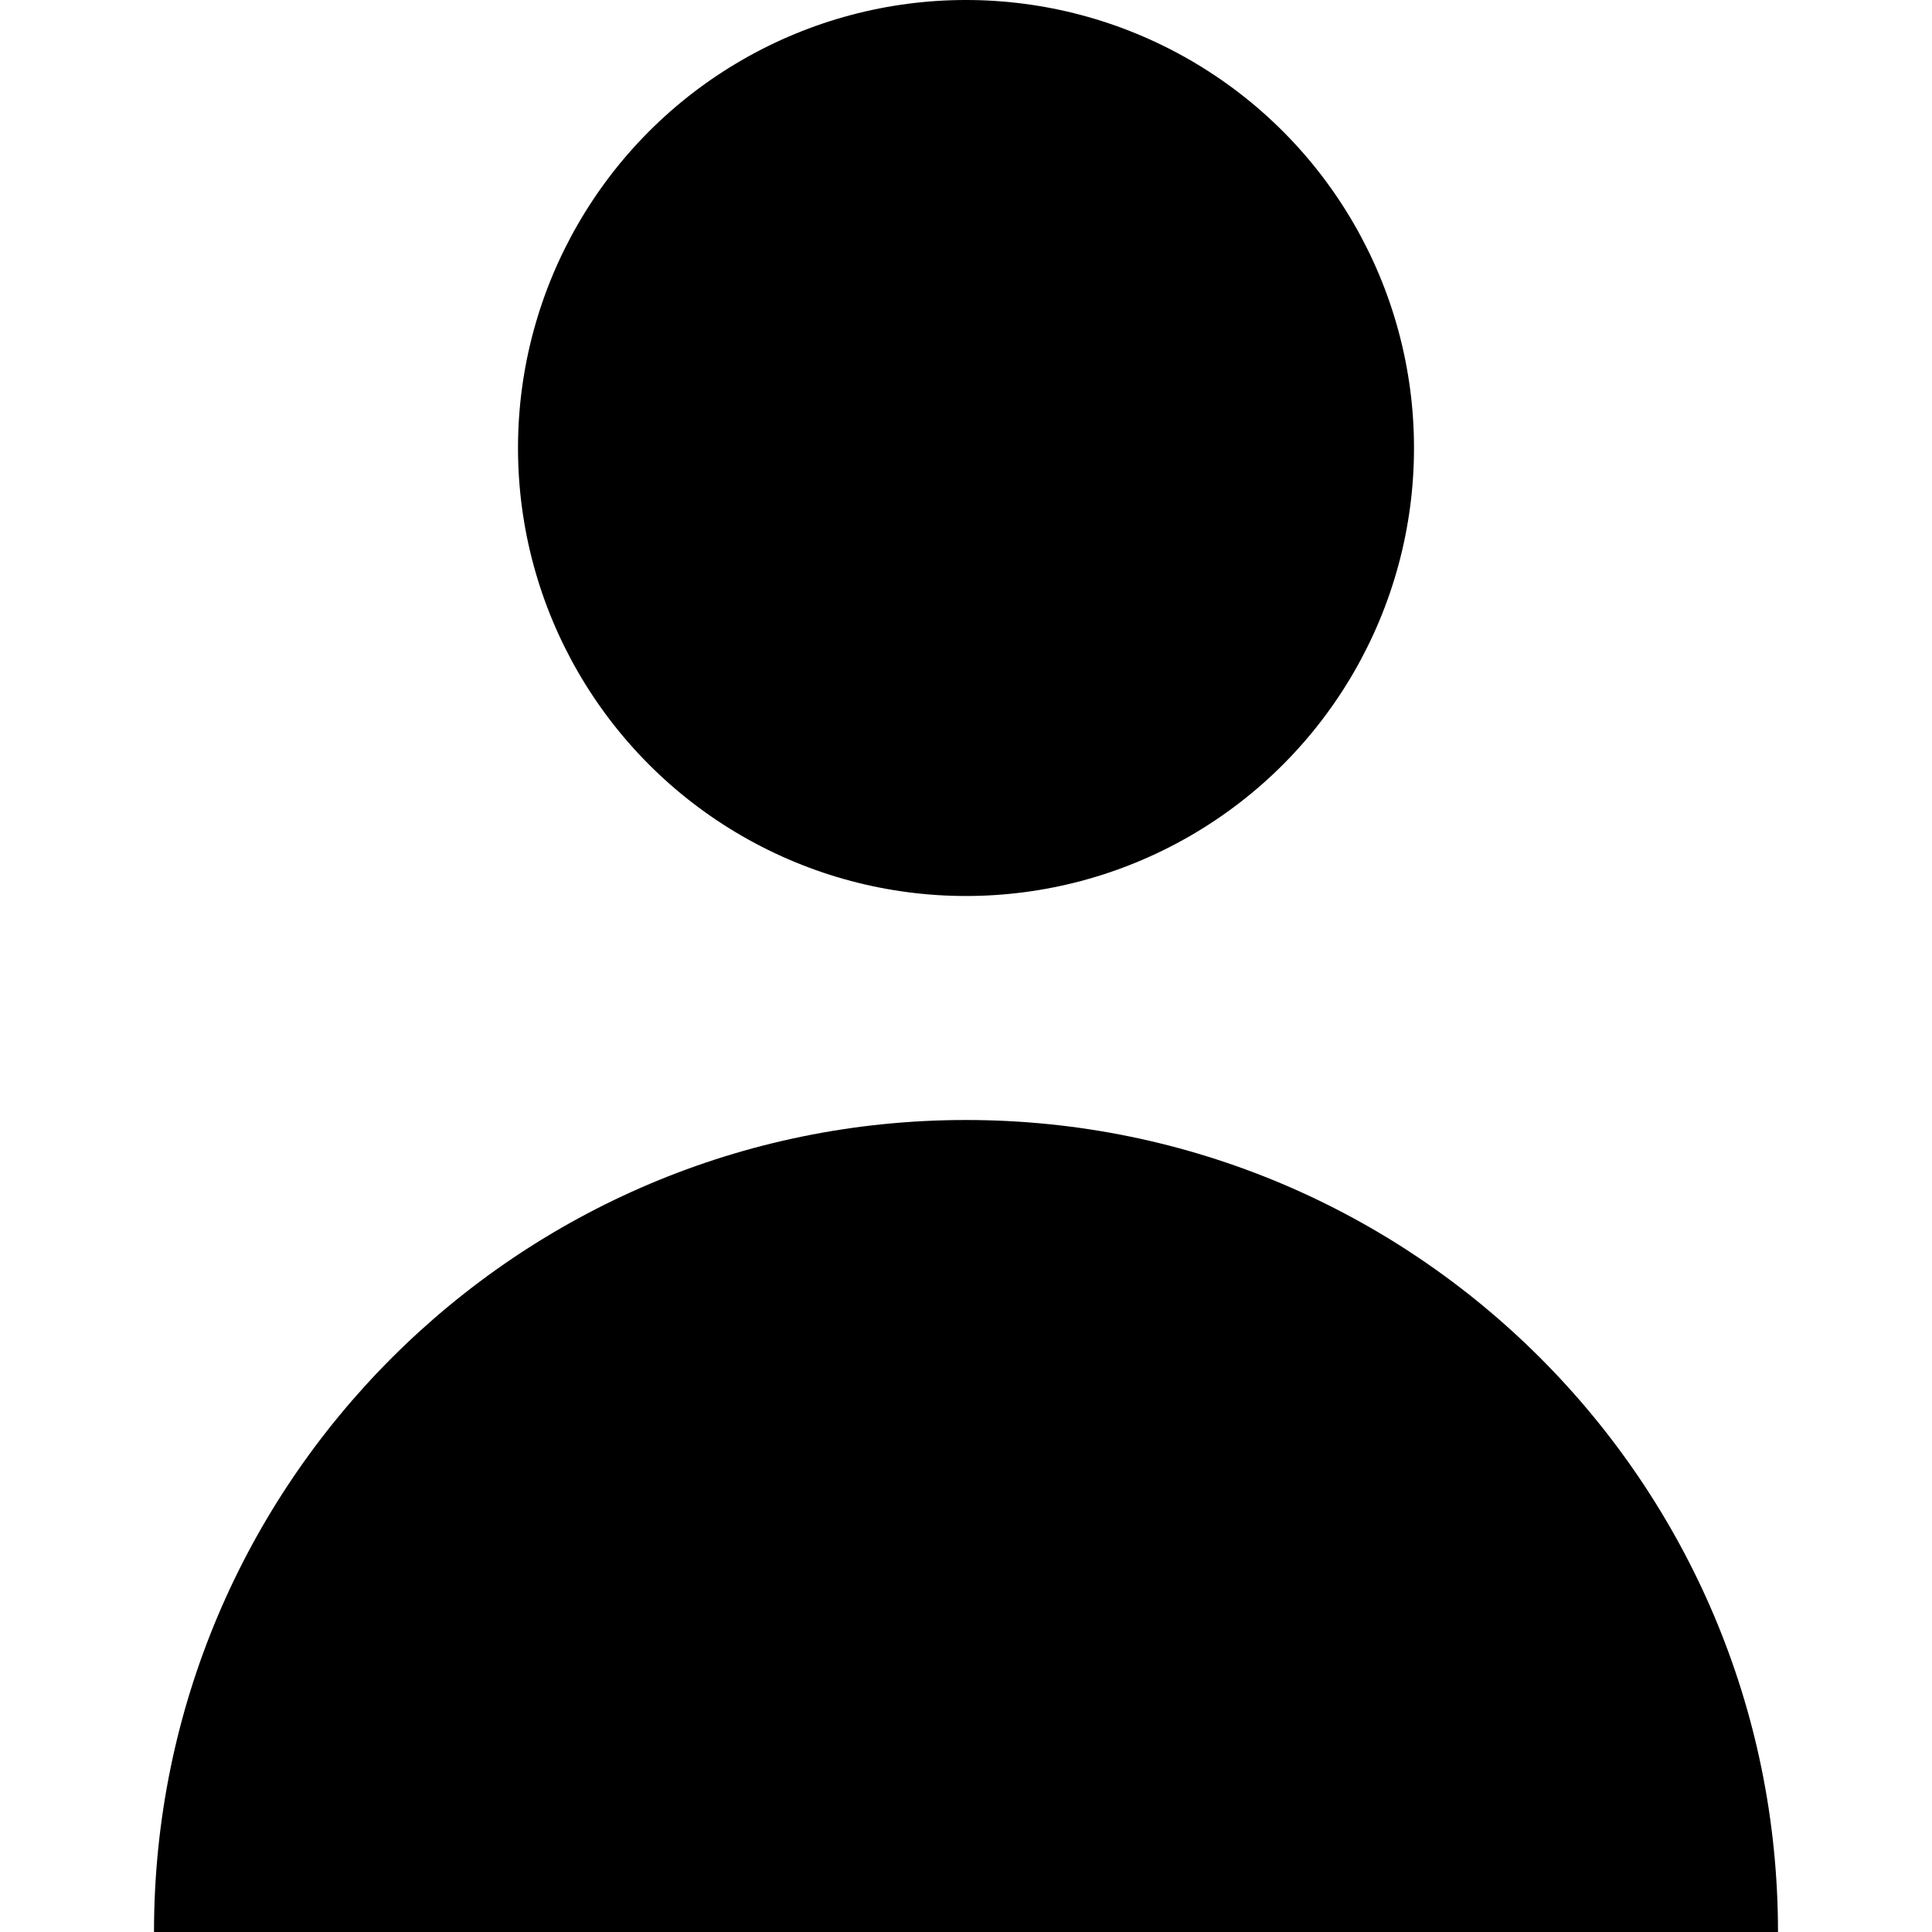 <svg xmlns="http://www.w3.org/2000/svg" viewBox="0 0 258.75 258.75"><circle cx="129.375" cy="60" r="60"/><path d="M129.375 150c-60.061 0-108.75 48.689-108.75 108.75h217.5c0-60.061-48.689-108.75-108.75-108.75z"/></svg>